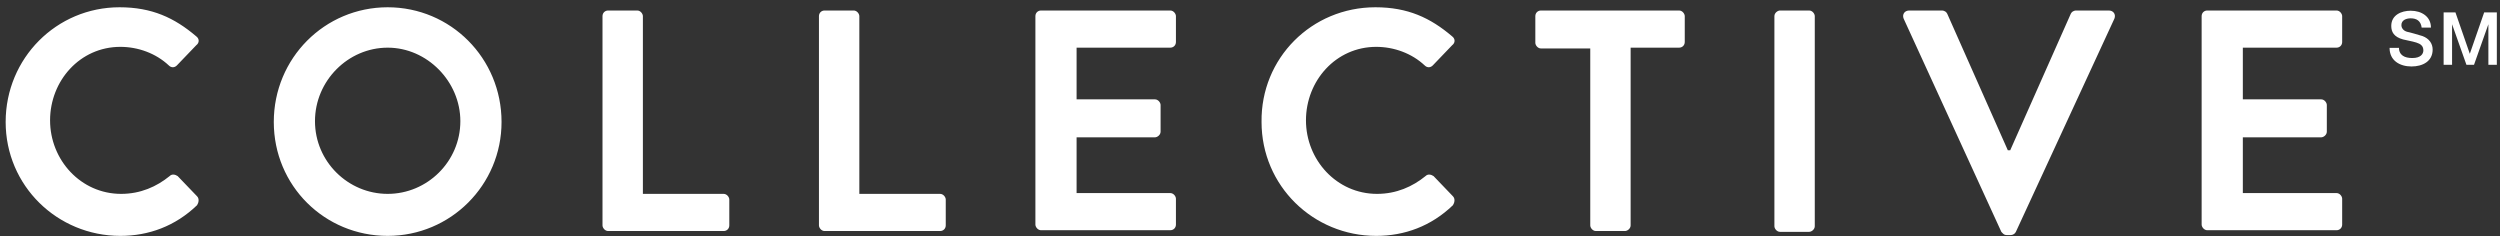 <?xml version="1.0" encoding="UTF-8"?>
<svg width="233px" height="22px" viewBox="0 0 233 22" version="1.1" xmlns="http://www.w3.org/2000/svg" xmlns:xlink="http://www.w3.org/1999/xlink">
    <rect x="0" y="0" width="233" height="22" fill="#333333" stroke="none"/>
    <!-- Generator: Sketch 63.1 (92452) - https://sketch.com -->
    <title>Collective_Wordmark-rgb</title>
    <desc>Created with Sketch.</desc>
    <g id="Symbols" stroke="none" stroke-width="1" fill="none" fill-rule="evenodd">
        <g id="components/header/registration-logout-dark" transform="translate(-32, -21)">
            <g id="Collective_Wordmark-rgb" transform="translate(32, 21)">
                <g id="Group" fill="#FFFFFF" fill-rule="nonzero">
                    <path d="M11.14,0.678 C14.151,0.678 16.259,1.656 18.291,3.388 C18.592,3.614 18.592,3.99 18.291,4.216 L16.485,6.098 C16.259,6.324 15.958,6.324 15.732,6.098 C14.528,4.969 12.872,4.367 11.216,4.367 C7.452,4.367 4.667,7.529 4.667,11.218 C4.667,14.907 7.527,18.069 11.291,18.069 C13.097,18.069 14.603,17.391 15.807,16.413 C16.033,16.187 16.334,16.262 16.56,16.413 L18.367,18.295 C18.592,18.521 18.517,18.897 18.367,19.123 C16.334,21.081 13.85,21.984 11.216,21.984 C5.344,21.984 0.527,17.316 0.527,11.368 C0.527,5.421 5.269,0.678 11.14,0.678 Z M36.131,0.678 C42.002,0.678 46.744,5.421 46.744,11.368 C46.744,17.241 42.002,21.984 36.131,21.984 C30.26,21.984 25.517,17.316 25.517,11.368 C25.517,5.421 30.26,0.678 36.131,0.678 Z M128.189,0.678 C131.2,0.678 133.308,1.656 135.34,3.388 C135.641,3.614 135.641,3.99 135.34,4.216 L133.534,6.098 C133.308,6.324 133.007,6.324 132.781,6.098 C131.576,4.969 129.92,4.367 128.264,4.367 C124.501,4.367 121.716,7.529 121.716,11.218 C121.716,14.907 124.576,18.069 128.34,18.069 C130.146,18.069 131.652,17.391 132.856,16.413 C133.082,16.187 133.383,16.262 133.609,16.413 L135.415,18.295 C135.641,18.521 135.566,18.897 135.415,19.123 C133.383,21.081 130.899,21.984 128.264,21.984 C122.393,21.984 117.576,17.316 117.576,11.368 C117.5,5.421 122.243,0.678 128.189,0.678 Z M180.955,0.979 C181.256,0.979 181.407,1.129 181.482,1.28 L187.128,14.003 L187.353,14.003 L192.999,1.28 C193.074,1.129 193.225,0.979 193.526,0.979 L196.537,0.979 C196.988,0.979 197.214,1.355 197.064,1.732 L187.88,21.608 C187.805,21.758 187.655,21.909 187.353,21.909 L187.052,21.909 C186.751,21.909 186.676,21.758 186.525,21.608 L177.417,1.732 C177.267,1.355 177.493,0.979 177.944,0.979 L180.955,0.979 Z M168.611,0.979 C168.912,0.979 169.137,1.28 169.137,1.506 L169.137,21.081 C169.137,21.382 168.836,21.608 168.611,21.608 L165.901,21.608 C165.6,21.608 165.374,21.306 165.374,21.081 L165.374,1.506 C165.374,1.205 165.675,0.979 165.901,0.979 L168.611,0.979 Z M59.39,0.979 C59.691,0.979 59.917,1.28 59.917,1.506 L59.917,18.069 L67.444,18.069 C67.745,18.069 67.971,18.37 67.971,18.596 L67.971,21.005 C67.971,21.306 67.745,21.532 67.444,21.532 L56.68,21.532 C56.379,21.532 56.153,21.231 56.153,21.005 L56.153,1.506 C56.153,1.205 56.379,0.979 56.68,0.979 L59.39,0.979 Z M79.563,0.979 C79.864,0.979 80.09,1.28 80.09,1.506 L80.09,18.069 L87.617,18.069 C87.918,18.069 88.144,18.37 88.144,18.596 L88.144,21.005 C88.144,21.306 87.918,21.532 87.617,21.532 L76.853,21.532 C76.552,21.532 76.326,21.231 76.326,21.005 L76.326,1.506 C76.326,1.205 76.552,0.979 76.853,0.979 L79.563,0.979 Z M156.492,0.979 C156.793,0.979 157.019,1.28 157.019,1.506 L157.019,3.915 C157.019,4.216 156.793,4.442 156.492,4.442 L151.975,4.442 L151.975,21.005 C151.975,21.306 151.674,21.532 151.448,21.532 L148.739,21.532 C148.438,21.532 148.212,21.231 148.212,21.005 L148.212,4.517 L143.62,4.517 C143.319,4.517 143.093,4.216 143.093,3.99 L143.093,1.506 C143.093,1.205 143.319,0.979 143.62,0.979 L156.492,0.979 Z M109.07,0.979 C109.371,0.979 109.597,1.28 109.597,1.506 L109.597,3.915 C109.597,4.216 109.371,4.442 109.07,4.442 L100.338,4.442 L100.338,9.26 L107.64,9.26 C107.941,9.26 108.167,9.562 108.167,9.787 L108.167,12.272 C108.167,12.573 107.866,12.799 107.64,12.799 L100.338,12.799 L100.338,17.994 L109.07,17.994 C109.371,17.994 109.597,18.295 109.597,18.521 L109.597,20.93 C109.597,21.231 109.371,21.457 109.07,21.457 L97.026,21.457 C96.725,21.457 96.499,21.156 96.499,20.93 L96.499,1.506 C96.499,1.205 96.725,0.979 97.026,0.979 L109.07,0.979 Z M217.764,0.979 C218.065,0.979 218.29,1.28 218.29,1.506 L218.29,3.915 C218.29,4.216 218.065,4.442 217.764,4.442 L209.032,4.442 L209.032,9.26 L216.333,9.26 C216.634,9.26 216.86,9.562 216.86,9.787 L216.86,12.272 C216.86,12.573 216.559,12.799 216.333,12.799 L209.032,12.799 L209.032,17.994 L217.764,17.994 C218.065,17.994 218.29,18.295 218.29,18.521 L218.29,20.93 C218.29,21.231 218.065,21.457 217.764,21.457 L205.72,21.457 C205.419,21.457 205.193,21.156 205.193,20.93 L205.193,1.506 C205.193,1.205 205.419,0.979 205.72,0.979 L217.764,0.979 Z M36.131,4.442 C32.442,4.442 29.356,7.529 29.356,11.293 C29.356,15.058 32.442,18.069 36.131,18.069 C39.819,18.069 42.905,15.058 42.905,11.293 C42.905,7.604 39.819,4.442 36.131,4.442 Z M224.676,1 C225.699,1 226.565,1.551 226.565,2.574 L225.699,2.574 C225.621,1.945 225.227,1.708 224.676,1.708 C224.283,1.708 223.81,1.866 223.81,2.338 C223.81,2.653 224.046,2.889 224.361,2.968 C224.44,2.968 225.542,3.283 225.778,3.361 C226.408,3.597 226.723,4.07 226.723,4.621 C226.723,5.723 225.778,6.195 224.755,6.195 C223.653,6.195 222.708,5.644 222.708,4.463 L223.574,4.463 L223.574,4.385 C223.574,5.172 224.125,5.408 224.834,5.408 C225.621,5.408 225.857,5.014 225.857,4.699 C225.857,4.306 225.621,4.148 225.463,4.07 C225.148,3.912 224.676,3.834 223.968,3.676 C223.102,3.44 222.866,2.968 222.866,2.417 C222.866,1.394 223.81,1 224.676,1 Z M228.848,1.157 L230.186,5.014 L231.524,1.157 L232.705,1.157 L232.705,6.037 L231.917,6.037 L231.917,2.259 L230.579,6.037 L229.871,6.037 L228.533,2.259 L228.533,6.037 L227.746,6.037 L227.746,1.157 L228.848,1.157 Z" id="Combined-Shape"></path>
                </g>
                <g id="Group"></g>
            </g>
        </g>
    </g>
</svg>